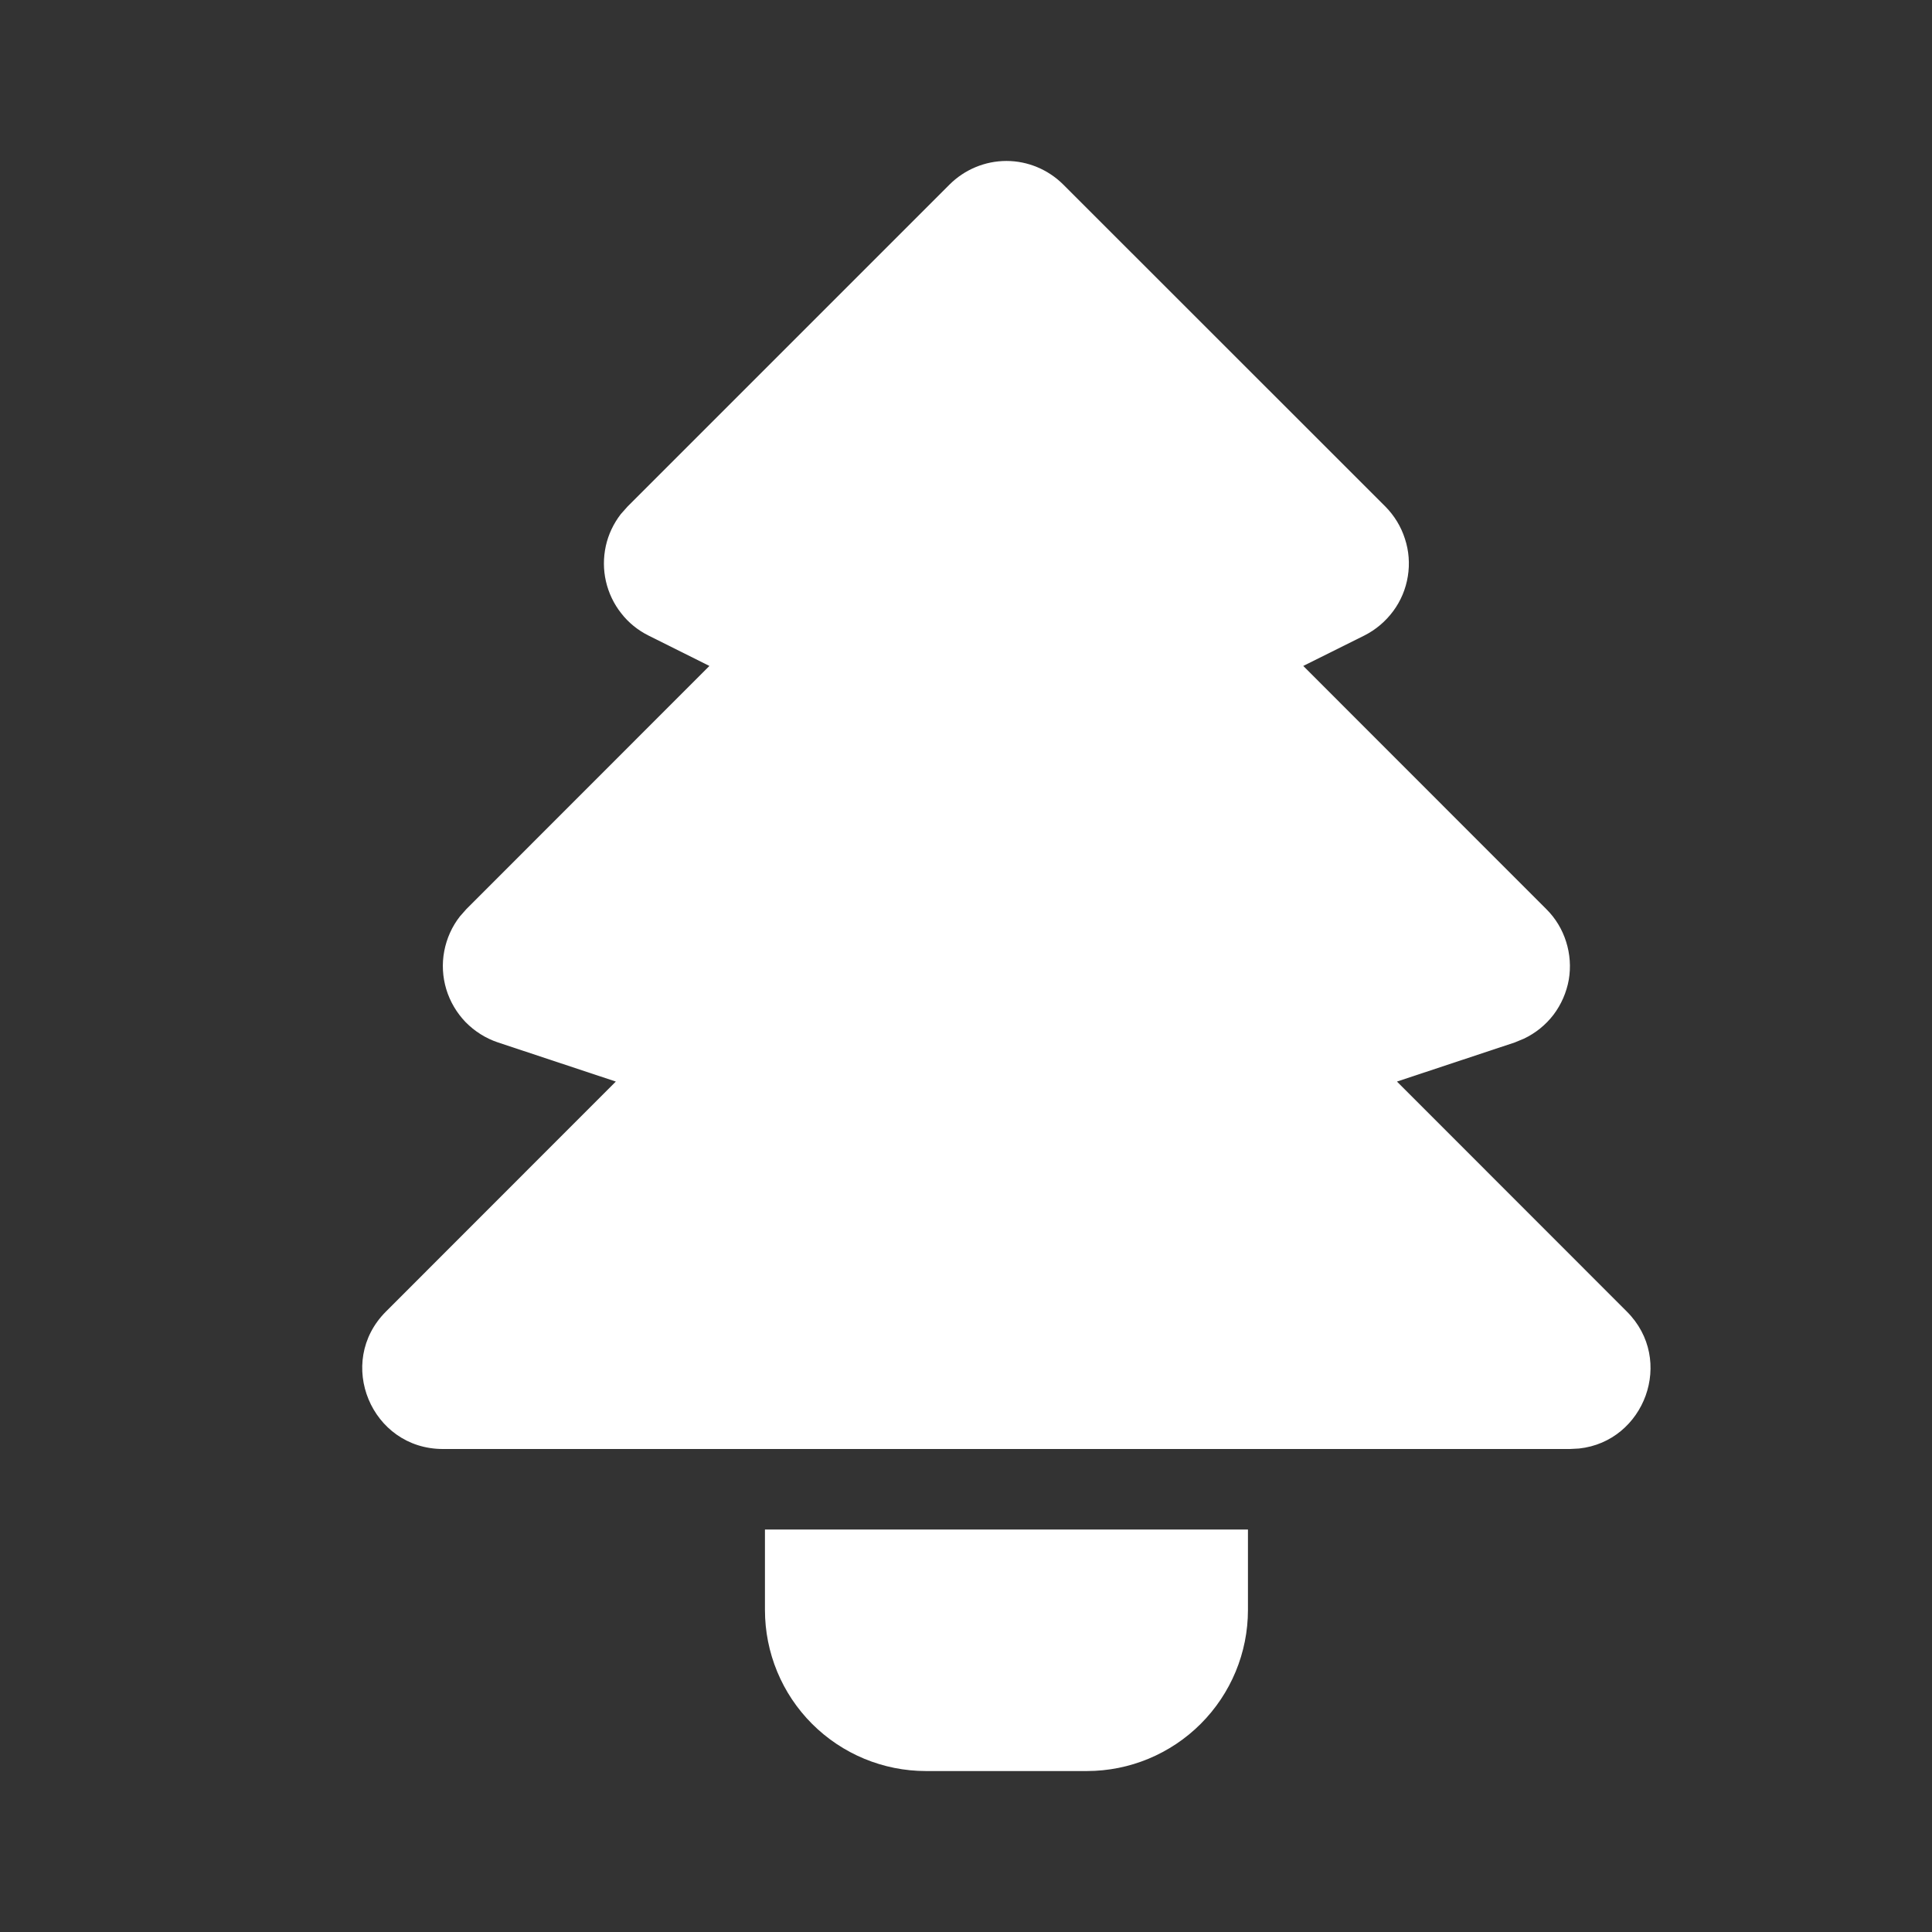 <svg width="16" height="16" viewBox="0 0 16 16" fill="none" xmlns="http://www.w3.org/2000/svg">
<rect x="0" y="0" width="16" height="16" fill="#333333" stroke="none"/>
<path d="M10.335 12.667V13.333C10.335 13.687 10.194 14.026 9.944 14.276C9.694 14.526 9.355 14.667 9.001 14.667H7.668C7.314 14.667 6.975 14.526 6.725 14.276C6.475 14.026 6.335 13.687 6.335 13.333V12.667H10.335ZM3.668 12C3.075 12 2.776 11.282 3.196 10.862L5.1 8.957L4.124 8.633C4.022 8.599 3.931 8.541 3.856 8.465C3.782 8.388 3.727 8.295 3.696 8.193C3.665 8.09 3.659 7.982 3.679 7.877C3.699 7.772 3.743 7.673 3.809 7.589L3.862 7.529L5.875 5.515L5.37 5.263C5.282 5.219 5.204 5.156 5.144 5.078C5.083 5.001 5.04 4.91 5.018 4.814C4.996 4.718 4.996 4.619 5.017 4.522C5.038 4.426 5.081 4.336 5.141 4.258L5.197 4.195L7.863 1.529C7.988 1.404 8.158 1.333 8.335 1.333C8.511 1.333 8.681 1.404 8.806 1.529L11.473 4.195C11.547 4.27 11.603 4.361 11.635 4.462C11.668 4.562 11.676 4.669 11.659 4.773C11.642 4.878 11.601 4.976 11.538 5.061C11.475 5.146 11.394 5.215 11.299 5.263L10.793 5.515L12.806 7.529C12.882 7.604 12.938 7.697 12.97 7.799C13.002 7.9 13.01 8.008 12.992 8.114C12.973 8.219 12.93 8.318 12.866 8.403C12.801 8.488 12.717 8.556 12.62 8.602L12.545 8.633L11.569 8.957L13.473 10.862C13.874 11.263 13.619 11.938 13.077 11.996L13.001 12H3.668Z" fill="white"/>
</svg>
